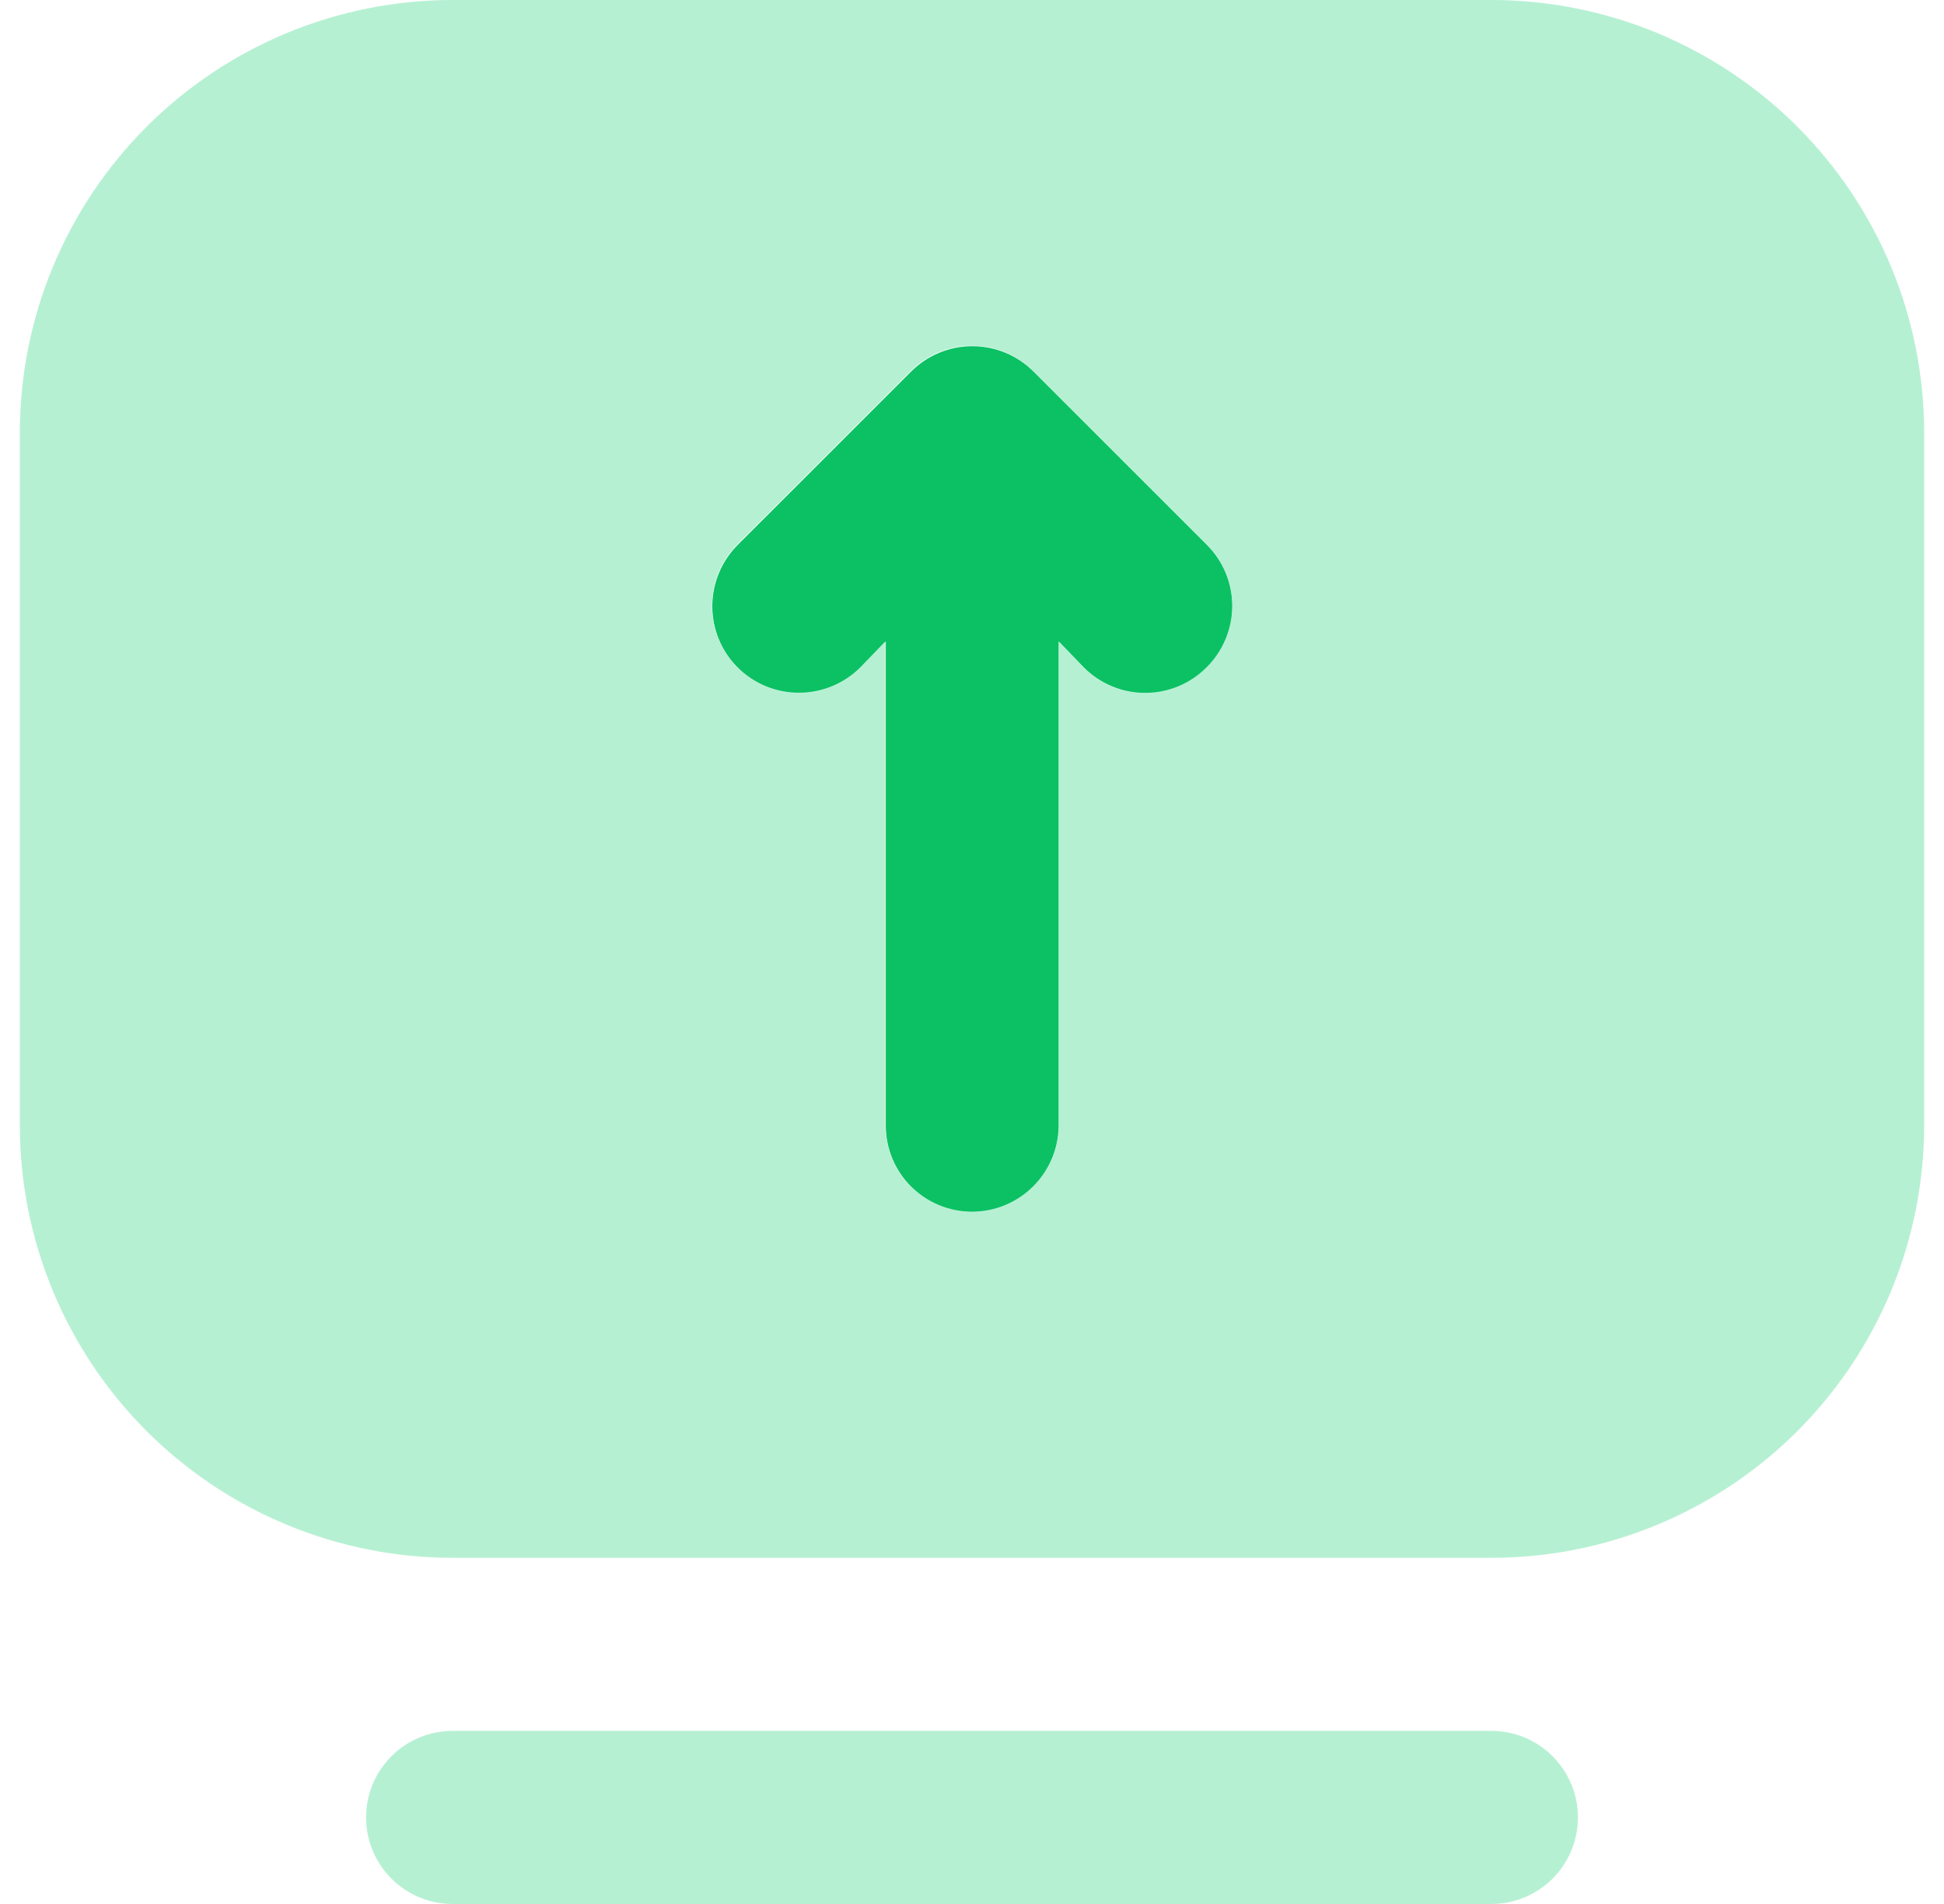 <svg xmlns="http://www.w3.org/2000/svg" width="49" height="48" viewBox="0 0 49 48" fill="none"><path d="M30.422 16.834C30.219 17.039 29.977 17.201 29.712 17.312C29.446 17.423 29.161 17.48 28.873 17.48C28.584 17.48 28.299 17.423 28.034 17.312C27.768 17.201 27.526 17.039 27.323 16.834L26.691 16.18V28.376C26.691 28.955 26.461 29.51 26.052 29.919C25.642 30.328 25.088 30.558 24.509 30.558C23.93 30.558 23.375 30.328 22.966 29.919C22.557 29.51 22.327 28.955 22.327 28.376V16.18L21.694 16.834C21.284 17.245 20.726 17.476 20.145 17.476C19.564 17.476 19.007 17.245 18.596 16.834C18.185 16.424 17.954 15.866 17.954 15.285C17.954 14.704 18.185 14.147 18.596 13.736L22.96 9.373C23.163 9.168 23.404 9.006 23.67 8.895C23.936 8.784 24.221 8.727 24.509 8.727C24.797 8.727 25.082 8.784 25.348 8.895C25.614 9.006 25.855 9.168 26.058 9.373L30.422 13.736C30.626 13.939 30.788 14.18 30.899 14.446C31.01 14.712 31.067 14.997 31.067 15.285C31.067 15.573 31.01 15.859 30.899 16.124C30.788 16.39 30.626 16.632 30.422 16.834Z" fill="#0BC164"></path><path d="M37.591 0H11.409C9.976 0 8.558 0.282 7.234 0.83C5.911 1.379 4.708 2.182 3.695 3.195C1.649 5.241 0.5 8.016 0.5 10.909V28.364C0.5 31.257 1.649 34.032 3.695 36.078C4.708 37.09 5.911 37.894 7.234 38.442C8.558 38.991 9.976 39.273 11.409 39.273H37.591C39.023 39.273 40.442 38.991 41.766 38.442C43.089 37.894 44.292 37.09 45.305 36.078C46.318 35.065 47.121 33.862 47.67 32.538C48.218 31.215 48.5 29.796 48.5 28.364V10.909C48.5 9.476 48.218 8.058 47.67 6.734C47.121 5.411 46.318 4.208 45.305 3.195C44.292 2.182 43.089 1.379 41.766 0.83C40.442 0.282 39.023 0 37.591 0ZM30.413 16.822C30.21 17.026 29.969 17.189 29.703 17.299C29.437 17.41 29.152 17.467 28.864 17.467C28.576 17.467 28.29 17.41 28.025 17.299C27.759 17.189 27.517 17.026 27.314 16.822L26.682 16.167V28.364C26.682 28.942 26.452 29.497 26.043 29.906C25.634 30.316 25.079 30.546 24.5 30.546C23.921 30.546 23.366 30.316 22.957 29.906C22.548 29.497 22.318 28.942 22.318 28.364V16.167L21.686 16.822C21.275 17.233 20.717 17.463 20.136 17.463C19.555 17.463 18.998 17.233 18.587 16.822C18.176 16.411 17.946 15.854 17.946 15.273C17.946 14.692 18.176 14.134 18.587 13.724L22.951 9.36C23.154 9.155 23.395 8.993 23.661 8.882C23.927 8.772 24.212 8.715 24.5 8.715C24.788 8.715 25.073 8.772 25.339 8.882C25.605 8.993 25.846 9.155 26.049 9.36L30.413 13.724C30.617 13.927 30.779 14.168 30.89 14.434C31.001 14.7 31.058 14.985 31.058 15.273C31.058 15.561 31.001 15.846 30.89 16.112C30.779 16.378 30.617 16.619 30.413 16.822ZM37.591 48H11.409C10.83 48 10.275 47.77 9.866 47.361C9.457 46.952 9.227 46.397 9.227 45.818C9.227 45.239 9.457 44.685 9.866 44.275C10.275 43.866 10.83 43.636 11.409 43.636H37.591C38.17 43.636 38.724 43.866 39.134 44.275C39.543 44.685 39.773 45.239 39.773 45.818C39.773 46.397 39.543 46.952 39.134 47.361C38.724 47.77 38.17 48 37.591 48Z" fill="#B6F0D3"></path></svg>